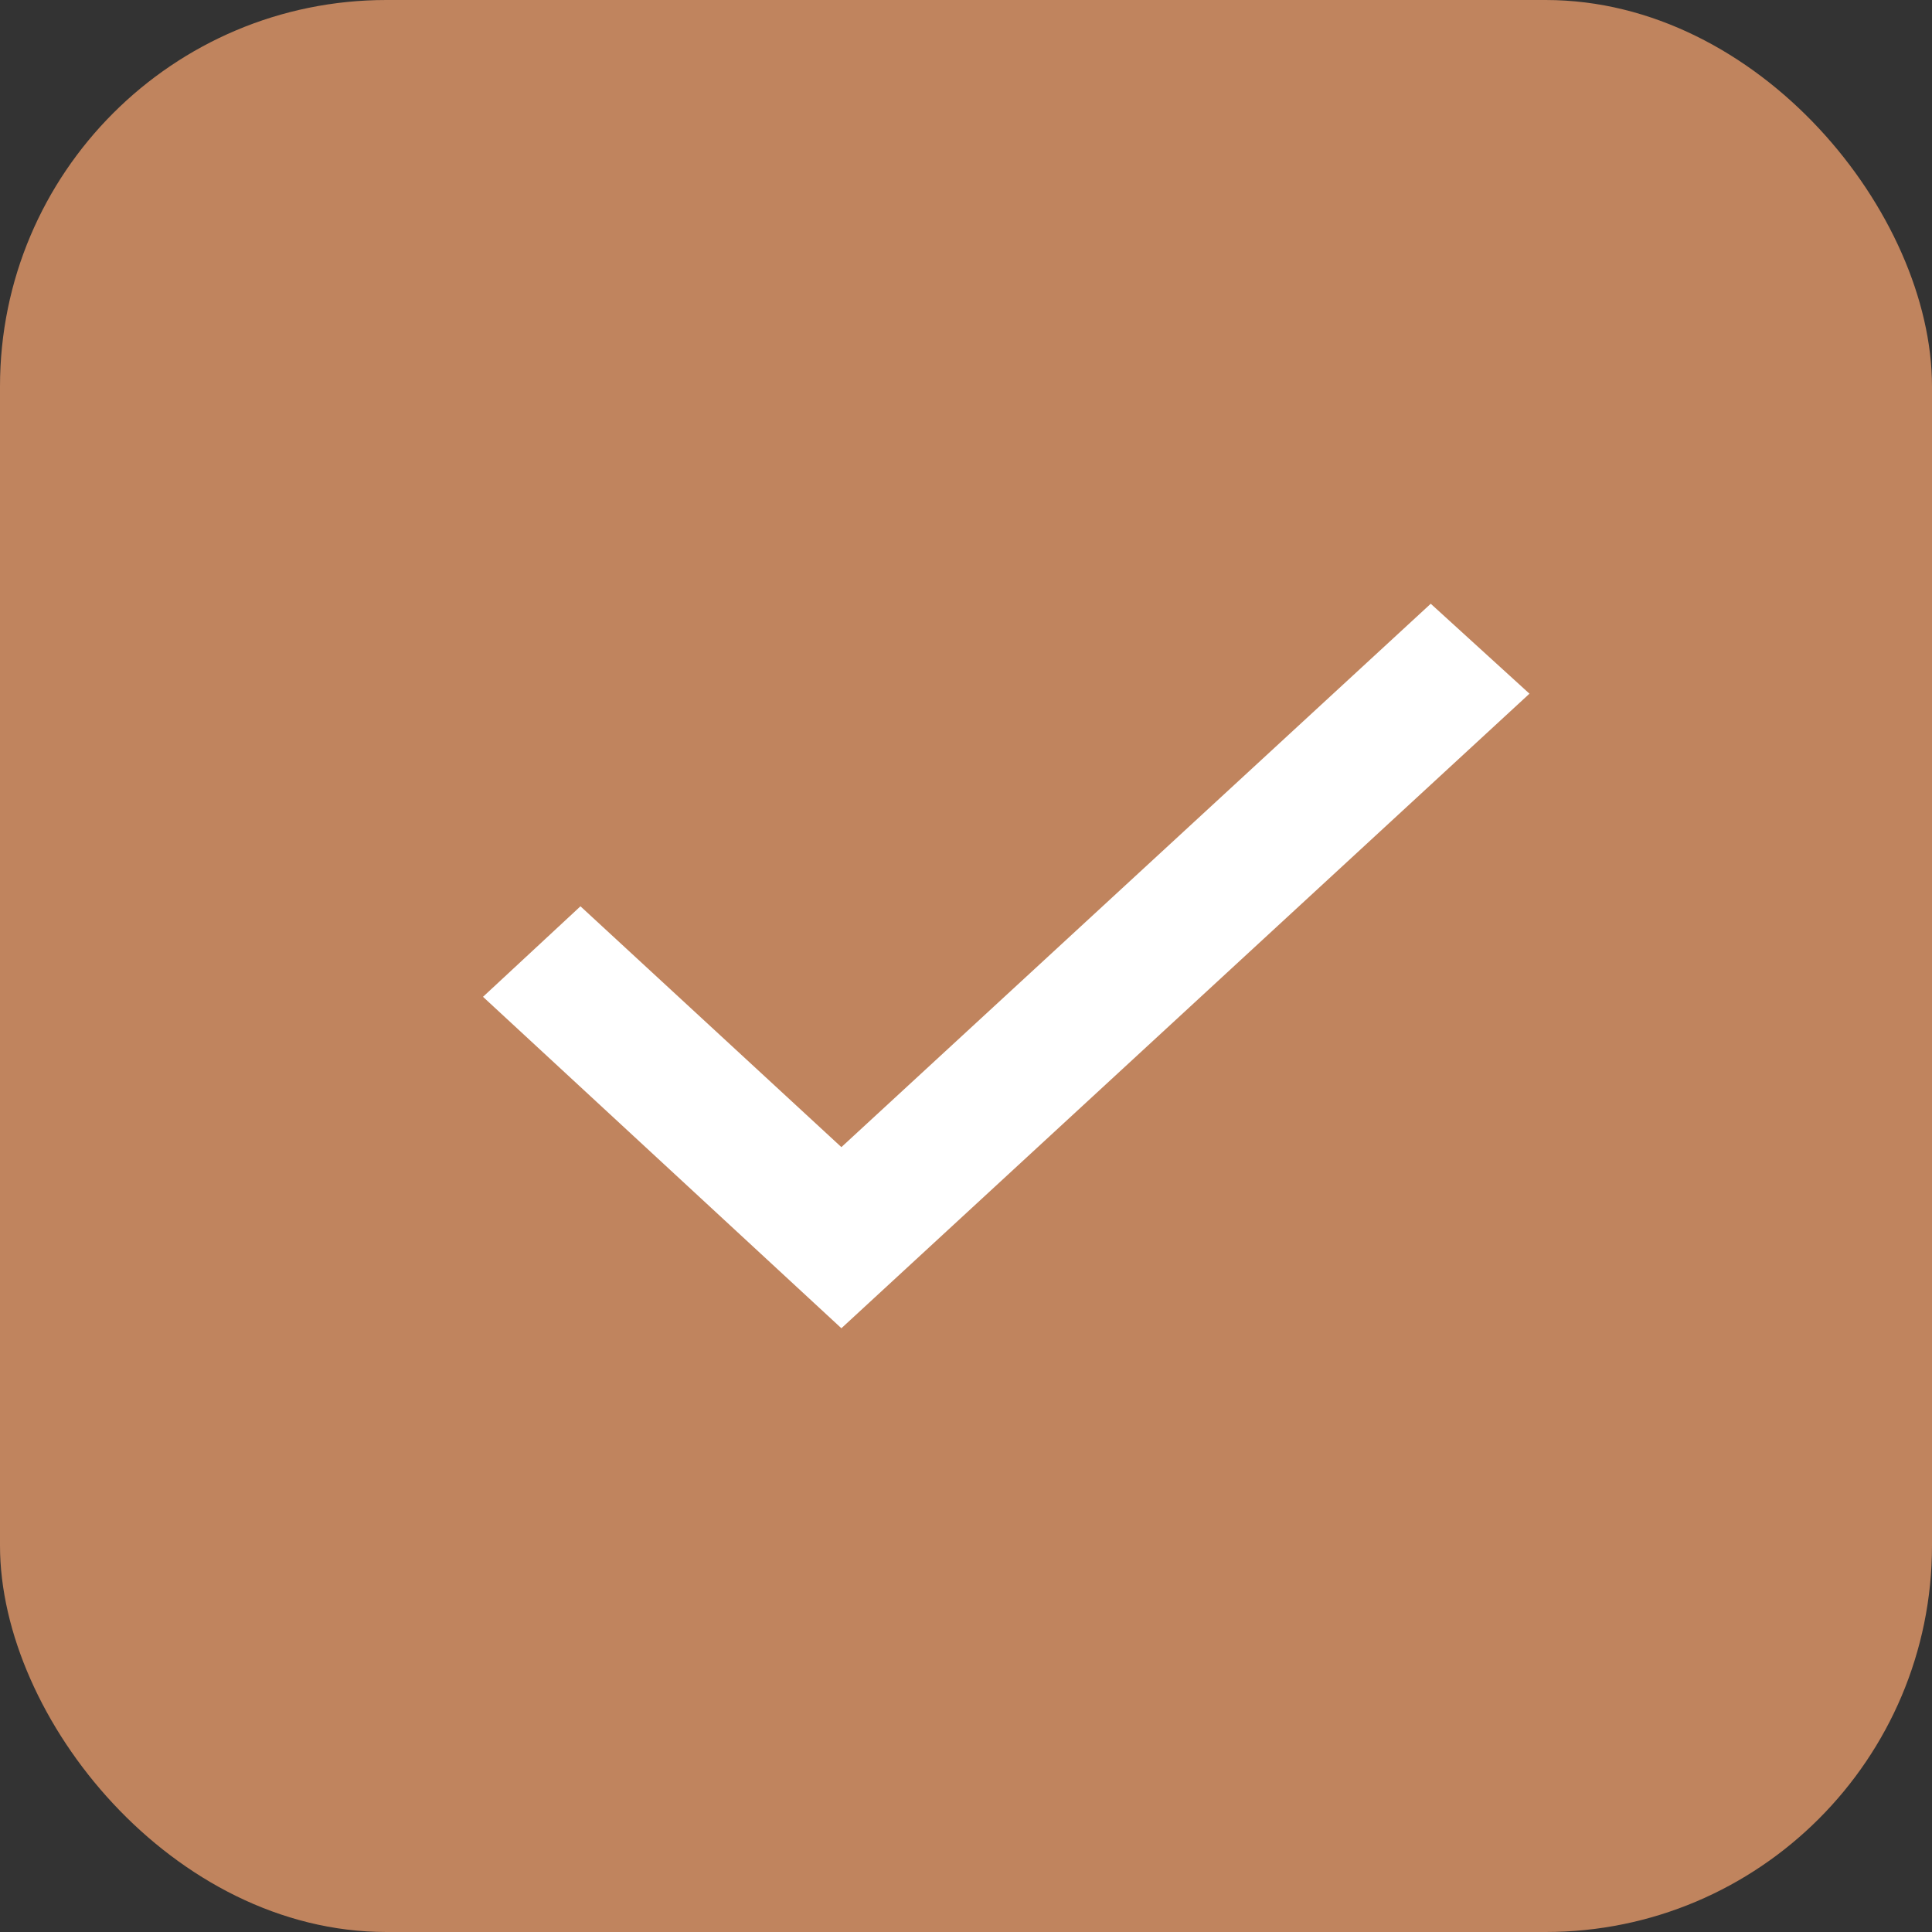 <?xml version="1.0" encoding="UTF-8"?> <svg xmlns="http://www.w3.org/2000/svg" width="20" height="20" viewBox="0 0 20 20" fill="none"><rect x="0" y="0" width="20" height="20" fill="#333333" stroke="none"/> <rect width="20" height="20" rx="4" fill="#C0845E"></rect> <g clip-path="url(#clip0_904_1403)"> <path d="M5 10.319L8.71 13.75L15.833 7.181L14.811 6.25L8.71 11.875L6.009 9.382L5 10.319Z" fill="white"></path> </g> <defs> <clipPath id="clip0_904_1403"> <rect width="10.833" height="10" fill="white" transform="translate(5 5)"></rect> </clipPath> </defs> </svg> 